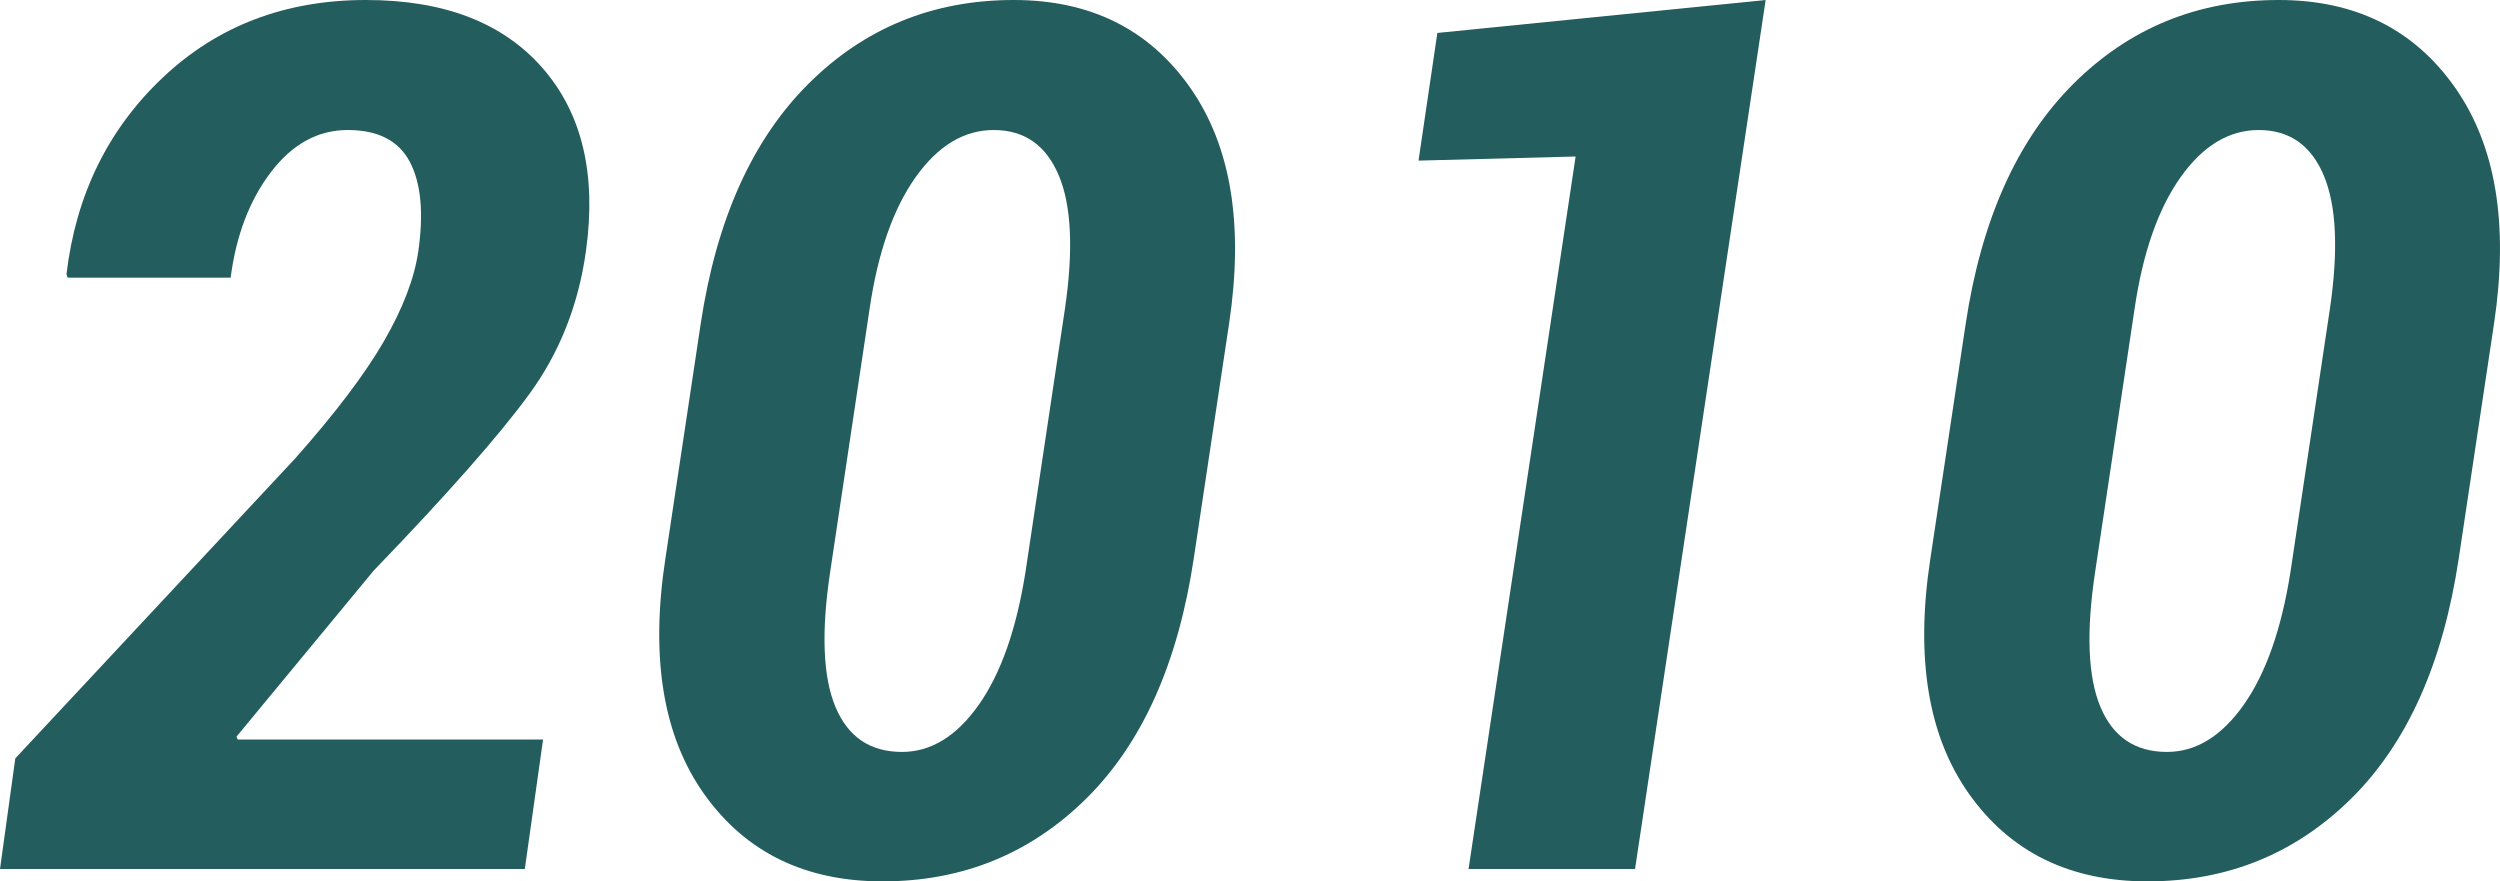 <!-- Generator: Adobe Illustrator 19.2.1, SVG Export Plug-In  -->
<svg version="1.1"
	 xmlns="http://www.w3.org/2000/svg" xmlns:xlink="http://www.w3.org/1999/xlink" xmlns:a="http://ns.adobe.com/AdobeSVGViewerExtensions/3.0/"
	 x="0px" y="0px" width="198.921px" height="70.128px" viewBox="0 0 198.921 70.128"
	 style="enable-background:new 0 0 198.921 70.128;" xml:space="preserve">
<style type="text/css">
	.st0{fill:#245D5D;}
</style>
<defs>
</defs>
<g>
	<path class="st0" d="M41.759,69.145H0l1.217-8.801l22.237-23.829c3.214-3.62,5.578-6.741,7.093-9.363
		c1.514-2.622,2.426-5.009,2.738-7.163c0.438-3.059,0.211-5.431-0.679-7.116c-0.89-1.686-2.536-2.528-4.938-2.528
		c-2.373,0-4.409,1.116-6.109,3.348c-1.701,2.231-2.771,5.032-3.207,8.403H5.384L5.29,21.815c0.749-6.304,3.3-11.517,7.654-15.636
		C17.298,2.06,22.689,0,29.119,0c6.21,0,10.891,1.802,14.044,5.407c3.151,3.605,4.308,8.45,3.464,14.536
		c-0.593,4.307-2.099,8.115-4.518,11.423c-2.418,3.309-6.547,7.99-12.382,14.044L18.819,58.612l0.094,0.234H43.21L41.759,69.145z"/>
	<path class="st0" d="M94.986,44.427c-1.248,8.333-4.096,14.7-8.543,19.101c-4.447,4.4-9.854,6.601-16.221,6.601
		c-6.149,0-10.869-2.301-14.162-6.905s-4.33-10.869-3.113-18.796l2.809-18.679c1.248-8.27,4.104-14.63,8.567-19.077
		C68.786,2.224,74.232,0,80.662,0c6.086,0,10.759,2.317,14.021,6.952c3.261,4.635,4.299,10.901,3.113,18.796L94.986,44.427z
		 M84.734,24.578c0.686-4.682,0.522-8.224-0.491-10.627c-1.015-2.403-2.739-3.605-5.173-3.605c-2.373,0-4.447,1.257-6.227,3.769
		c-1.779,2.513-2.996,6-3.652,10.463l-3.136,20.926c-0.718,4.775-0.578,8.356,0.421,10.744c0.998,2.388,2.762,3.582,5.291,3.582
		c2.309,0,4.346-1.248,6.108-3.745c1.763-2.497,3.003-6.023,3.722-10.581L84.734,24.578z"/>
	<path class="st0" d="M130.098,69.145H116.85l8.52-56.692L112.87,12.78l1.498-10.159L140.49,0L130.098,69.145z"/>
	<path class="st0" d="M195.639,44.427c-1.249,8.333-4.097,14.7-8.544,19.101c-4.448,4.4-9.854,6.601-16.222,6.601
		c-6.148,0-10.869-2.301-14.161-6.905c-3.293-4.604-4.331-10.869-3.113-18.796l2.81-18.679c1.248-8.27,4.104-14.63,8.566-19.077
		S174.883,0,181.312,0c6.086,0,10.76,2.317,14.021,6.952c3.261,4.635,4.299,10.901,3.113,18.796L195.639,44.427z M185.386,24.578
		c0.687-4.682,0.522-8.224-0.491-10.627c-1.015-2.403-2.738-3.605-5.174-3.605c-2.371,0-4.447,1.257-6.226,3.769
		c-1.779,2.513-2.996,6-3.651,10.463l-3.137,20.926c-0.719,4.775-0.578,8.356,0.421,10.744s2.763,3.582,5.29,3.582
		c2.31,0,4.346-1.248,6.109-3.745c1.764-2.497,3.004-6.023,3.723-10.581L185.386,24.578z"/>
</g>
</svg>